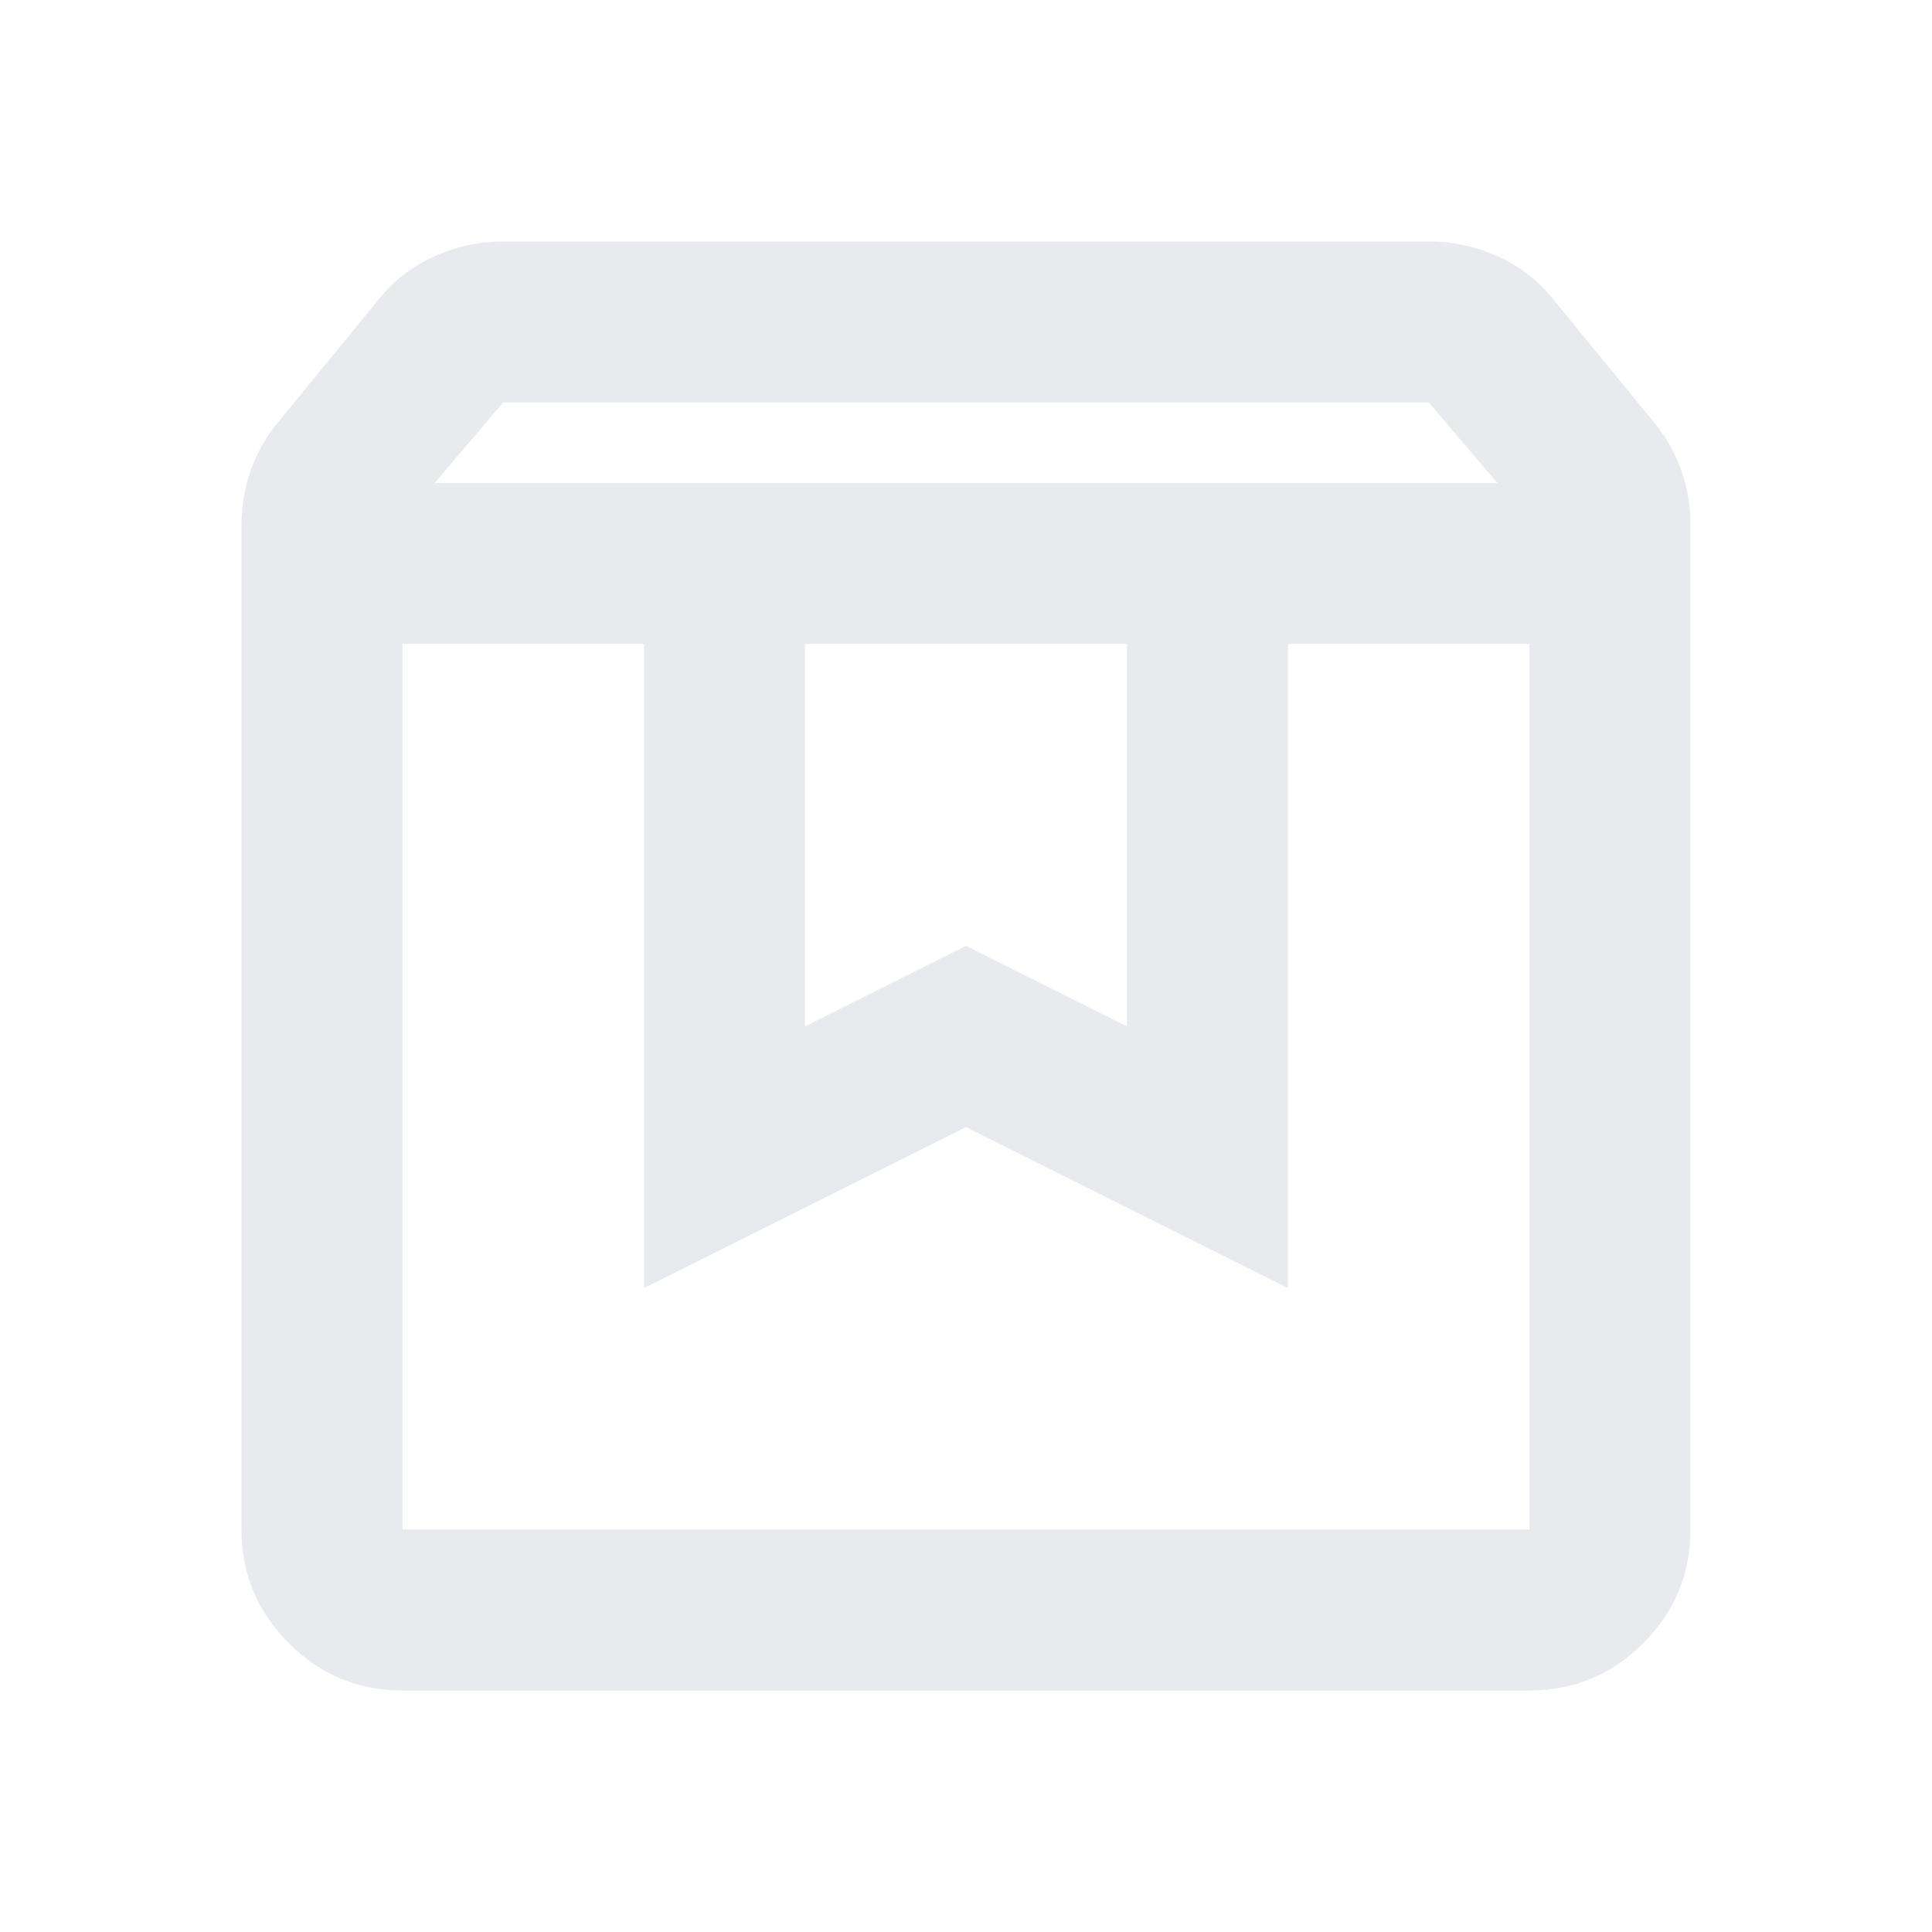 <svg xmlns="http://www.w3.org/2000/svg" height="24" viewBox="0 -960 960 960" width="24" fill="#e8eaed"><path d="M2e2-640v440h560v-440H640v320l-160-80-160 80v-320H2e2zm0 520q-33 0-56.5-23.5T120-2e2v-499q0-14 4.5-27t13.5-24l50-61q11-14 27.5-21.5T250-840h460q18 0 34.5 7.5T772-811l50 61q9 11 13.5 24t4.5 27v499q0 33-23.5 56.5T760-120H2e2zm16-6e2h528l-34-40H250l-34 40zm184 80v190l80-40 80 40v-190H4e2zm-2e2.0h560-560z"/></svg>